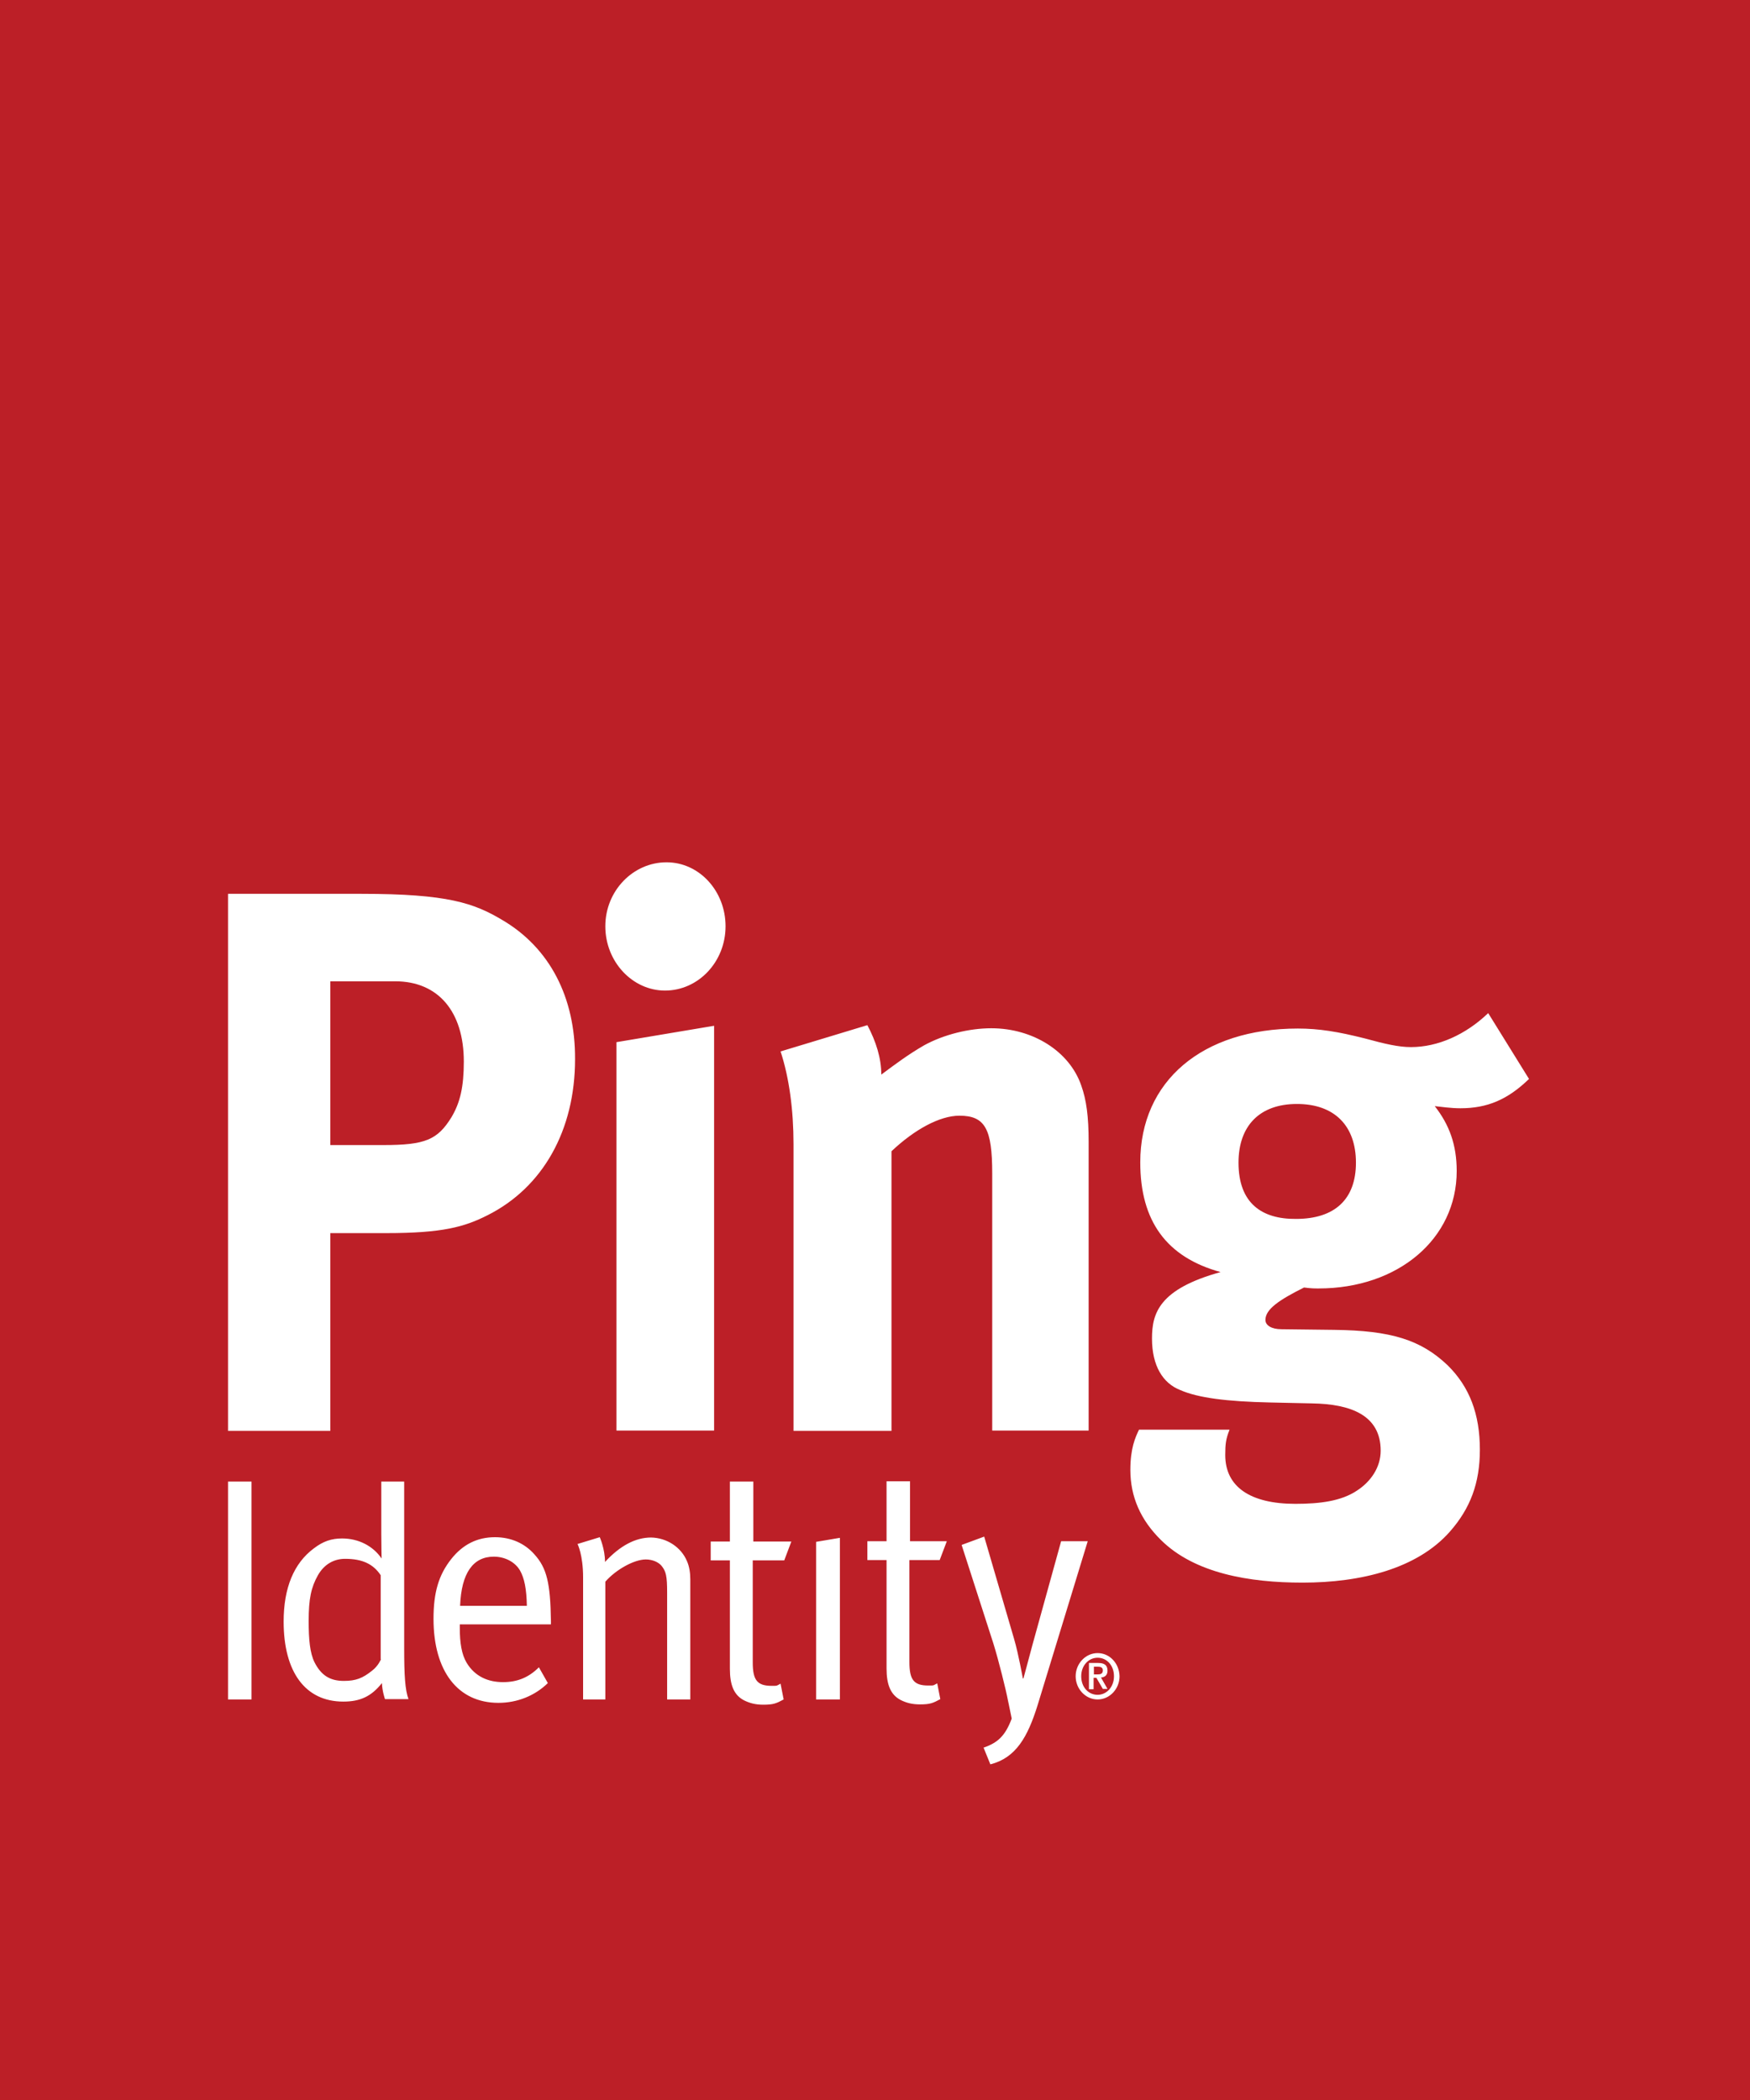 <svg width="50" height="60" viewBox="0 0 50 60" fill="none" xmlns="http://www.w3.org/2000/svg">
<rect width="50" height="60" fill="#BC1F27"/>
<path d="M47.5 7.5H1.5V53.5H47.5V7.5Z" fill="#BC1F27"/>
<path d="M14.355 26.288C13.543 25.803 12.793 25.538 10.329 25.538H6.515V40.883H9.437V35.232H11.036C12.643 35.232 13.269 35.056 13.932 34.72C15.512 33.925 16.43 32.292 16.43 30.262C16.439 28.496 15.706 27.083 14.355 26.288ZM12.899 31.921C12.501 32.566 12.148 32.716 10.956 32.716H9.437V28.037H11.291C12.519 28.037 13.252 28.902 13.252 30.332C13.252 31.056 13.146 31.506 12.899 31.921ZM6.515 42.331H7.186V48.556H6.515V42.331ZM14.143 43.92C13.64 43.92 13.225 44.123 12.89 44.547C12.536 44.997 12.386 45.492 12.386 46.251C12.386 47.752 13.084 48.653 14.241 48.653C14.779 48.653 15.282 48.45 15.653 48.088L15.397 47.637C15.106 47.929 14.779 48.061 14.373 48.061C13.949 48.061 13.569 47.902 13.331 47.505C13.19 47.267 13.137 46.94 13.137 46.516V46.41H15.741V46.313C15.724 45.236 15.627 44.803 15.265 44.406C14.991 44.097 14.602 43.92 14.143 43.92ZM13.146 45.88C13.181 44.944 13.517 44.476 14.108 44.476C14.426 44.476 14.717 44.627 14.859 44.874C14.982 45.094 15.044 45.395 15.053 45.88H13.146ZM19.626 44.6C19.697 44.759 19.723 44.944 19.723 45.13V48.556H19.061V45.501C19.061 45.024 19.026 44.9 18.911 44.75C18.823 44.635 18.646 44.556 18.452 44.556C18.116 44.556 17.596 44.847 17.295 45.191V48.556H16.66V45.068C16.66 44.424 16.501 44.114 16.501 44.114L17.136 43.92C17.136 43.92 17.286 44.256 17.286 44.627C17.719 44.159 18.16 43.929 18.602 43.929C19.052 43.938 19.458 44.203 19.626 44.6ZM17.295 26.465C17.295 25.45 18.09 24.637 19.044 24.637C19.98 24.637 20.73 25.459 20.73 26.465C20.73 27.48 19.953 28.302 19 28.302C18.072 28.302 17.295 27.48 17.295 26.465ZM17.613 29.776L20.403 29.308V40.874H17.613V29.776ZM21.533 44.044H22.61L22.407 44.582H21.507V47.496C21.507 47.999 21.631 48.167 22.046 48.167C22.231 48.167 22.178 48.167 22.302 48.105L22.39 48.556C22.178 48.67 22.098 48.706 21.807 48.706C21.586 48.706 21.419 48.661 21.26 48.582C20.968 48.432 20.854 48.141 20.854 47.681V44.582H20.306V44.044H20.854V42.331H21.524V44.044H21.533ZM11.548 42.331H10.894V43.832C10.894 44.159 10.903 44.529 10.903 44.529C10.656 44.167 10.241 43.956 9.773 43.956C9.473 43.956 9.234 44.035 8.969 44.238C8.396 44.662 8.104 45.368 8.104 46.331C8.104 47.77 8.722 48.617 9.808 48.617C10.294 48.617 10.612 48.467 10.912 48.088C10.921 48.326 11 48.547 11 48.547H11.671C11.574 48.282 11.548 47.867 11.548 47.09L11.548 42.331ZM10.885 47.408C10.885 47.408 10.806 47.602 10.629 47.735C10.364 47.947 10.17 48.026 9.826 48.026C9.437 48.026 9.181 47.876 8.987 47.496C8.855 47.231 8.819 46.843 8.819 46.313C8.819 45.677 8.89 45.351 9.084 45.006C9.261 44.697 9.535 44.538 9.861 44.538C10.356 44.538 10.665 44.688 10.877 45.006V47.408L10.885 47.408ZM31.078 44.035L29.647 48.715C29.365 49.624 29.029 50.224 28.296 50.41L28.102 49.933C28.508 49.792 28.72 49.598 28.906 49.103C28.835 48.75 28.8 48.591 28.8 48.591C28.747 48.3 28.526 47.417 28.385 46.966L27.475 44.141L28.12 43.903L28.976 46.834C29.1 47.258 29.224 47.955 29.224 47.955H29.241C29.241 47.955 29.4 47.372 29.497 47.002L30.318 44.035H31.078ZM31.643 47.735C31.643 47.575 31.554 47.514 31.378 47.514H31.113V48.264H31.246V47.938H31.325L31.51 48.255H31.643L31.457 47.929C31.572 47.92 31.643 47.858 31.643 47.735ZM31.254 47.831V47.62H31.369C31.44 47.62 31.51 47.637 31.51 47.725C31.51 47.823 31.439 47.84 31.369 47.84H31.254V47.831ZM31.36 47.231C31.016 47.231 30.733 47.532 30.733 47.893C30.733 48.255 31.016 48.556 31.36 48.556C31.705 48.556 31.987 48.255 31.987 47.893C31.978 47.523 31.705 47.231 31.36 47.231ZM31.36 48.423C31.095 48.423 30.892 48.202 30.892 47.893C30.892 47.584 31.104 47.364 31.36 47.364C31.625 47.364 31.828 47.584 31.828 47.893C31.828 48.202 31.616 48.423 31.36 48.423ZM38.115 37.996L36.614 37.978C36.322 37.978 36.155 37.863 36.155 37.713C36.155 37.404 36.552 37.139 37.258 36.786C37.47 36.813 37.549 36.813 37.673 36.813C39.942 36.813 41.62 35.4 41.62 33.458C41.62 32.707 41.408 32.133 40.993 31.604C41.16 31.621 41.452 31.665 41.725 31.665C42.494 31.665 43.077 31.418 43.686 30.827L42.52 28.946C41.876 29.564 41.081 29.917 40.313 29.917C39.96 29.917 39.58 29.829 38.997 29.67C38.229 29.476 37.682 29.387 37.081 29.387C34.353 29.387 32.579 30.888 32.579 33.211C32.579 34.888 33.329 35.921 34.874 36.345C33.117 36.831 32.914 37.519 32.914 38.243C32.914 39.02 33.223 39.524 33.726 39.718C34.23 39.938 35.042 40.044 36.296 40.071L37.488 40.097C38.591 40.115 39.448 40.433 39.448 41.448C39.448 41.916 39.174 42.331 38.759 42.596C38.318 42.887 37.717 42.967 37.011 42.967C35.722 42.967 35.007 42.481 35.007 41.572C35.007 41.263 35.024 41.113 35.13 40.848H32.543C32.438 41.068 32.296 41.377 32.296 41.996C32.296 42.764 32.587 43.426 33.17 44C34.133 44.953 35.695 45.218 37.214 45.218C38.883 45.218 40.49 44.821 41.425 43.761C42.008 43.099 42.282 42.375 42.282 41.422C42.282 40.406 41.99 39.63 41.364 39.011C40.596 38.278 39.739 38.014 38.115 37.996ZM35.386 33.219C35.386 32.16 35.996 31.542 37.055 31.542C38.123 31.542 38.741 32.16 38.741 33.219C38.741 34.261 38.141 34.826 37.029 34.826C36.049 34.835 35.386 34.376 35.386 33.219ZM27.413 31.877C26.848 31.877 26.124 32.275 25.471 32.893V40.883H22.672V32.69C22.672 31.718 22.549 30.791 22.302 30.041L24.782 29.29C25.03 29.758 25.18 30.235 25.18 30.703C25.595 30.394 25.948 30.129 26.407 29.864C26.972 29.555 27.696 29.379 28.323 29.379C29.515 29.379 30.557 30.041 30.892 31.012C31.042 31.427 31.104 31.913 31.104 32.619V40.874H28.349V33.52C28.349 32.257 28.146 31.877 27.413 31.877ZM25.983 44.574V47.487C25.983 47.99 26.107 48.158 26.522 48.158C26.707 48.158 26.654 48.158 26.778 48.096L26.866 48.547C26.654 48.661 26.575 48.697 26.284 48.697C26.063 48.697 25.895 48.653 25.736 48.573C25.445 48.423 25.33 48.132 25.33 47.673V44.574H24.782V44.035H25.33V42.322H26.001V44.035H27.052L26.848 44.574H25.983ZM23.317 44.053L23.997 43.938V48.556H23.317V44.053Z" fill="white"/>
</svg>
